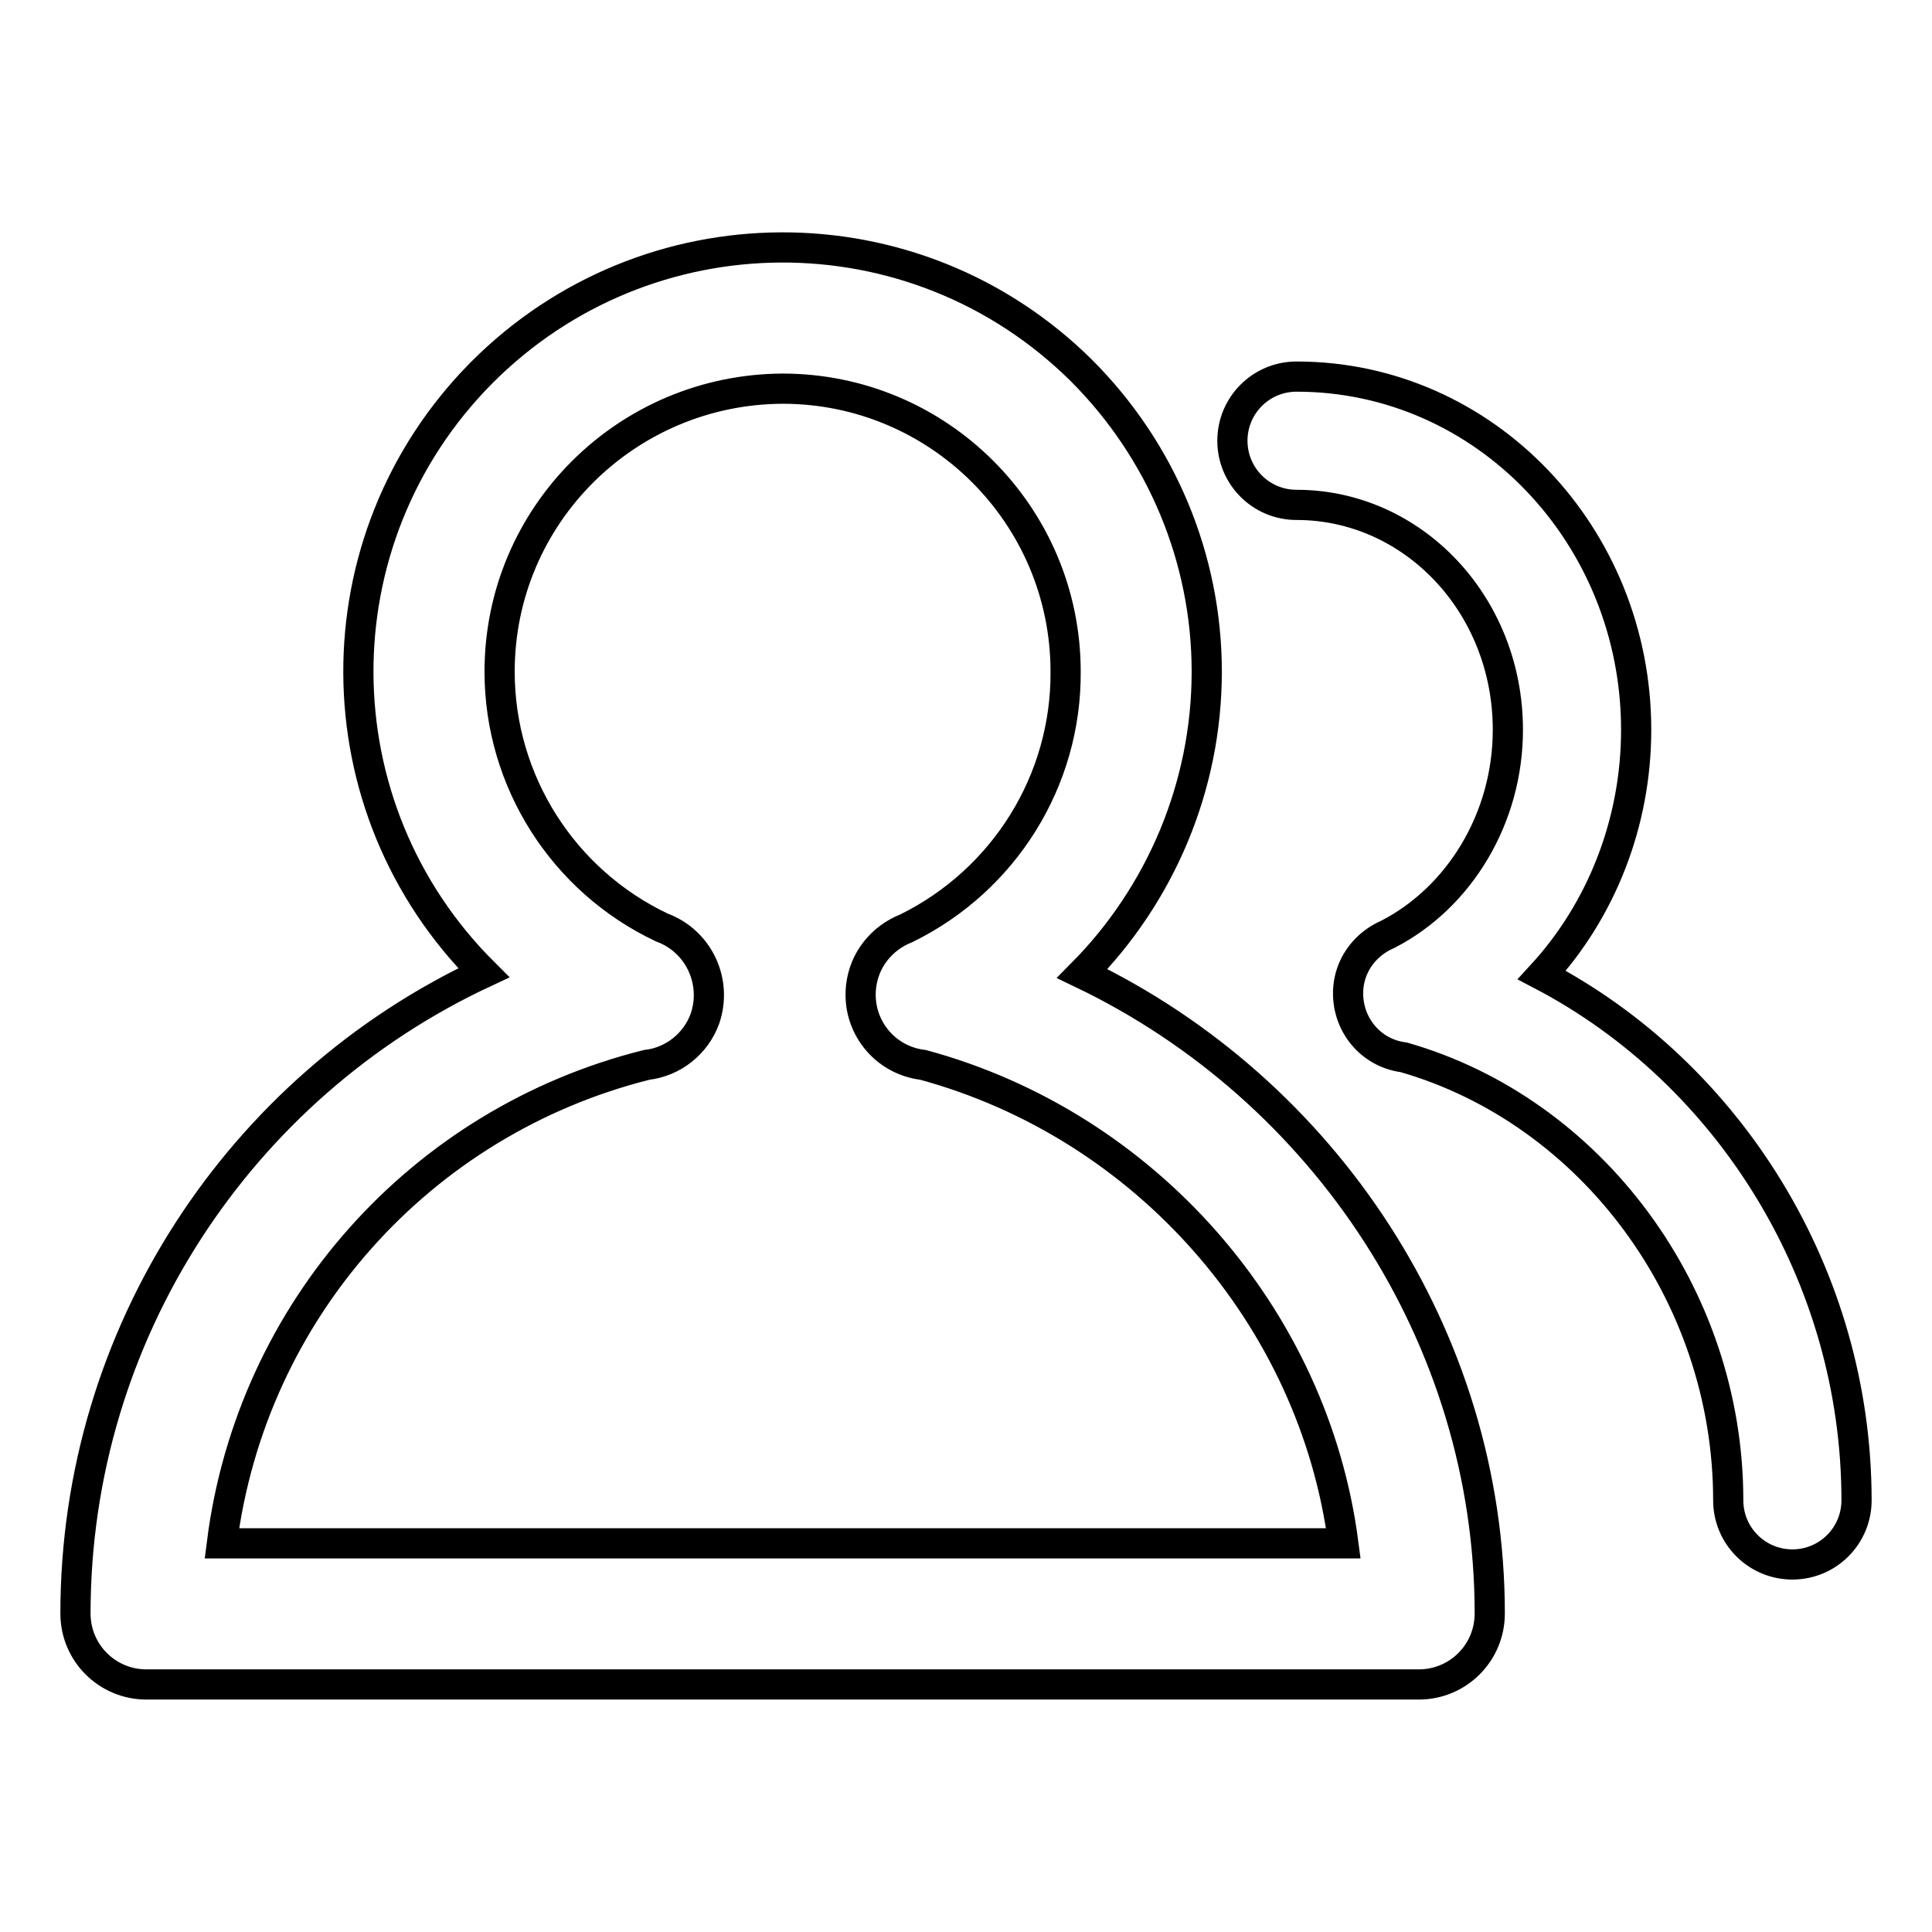 <?xml version="1.0" encoding="utf-8"?>
<!-- Svg Vector Icons : http://www.onlinewebfonts.com/icon -->
<!DOCTYPE svg PUBLIC "-//W3C//DTD SVG 1.1//EN" "http://www.w3.org/Graphics/SVG/1.1/DTD/svg11.dtd">
<svg version="1.1" xmlns="http://www.w3.org/2000/svg" xmlns:xlink="http://www.w3.org/1999/xlink" x="0px" y="0px" viewBox="0 0 256 256" enable-background="new 0 0 256 256" xml:space="preserve">
<g> <path stroke-width="4" fill-opacity="0" stroke="#000000"  d="M186,140.1c-4.7-0.6-7.9-4.9-7.3-9.6c0.4-3,2.4-5.5,5.2-6.7c9.5-4.9,15.9-15.4,15.9-27.1 c0-16.6-12.6-29.8-28-29.8c-4.7,0-8.5-3.8-8.5-8.5s3.8-8.5,8.5-8.5c25,0,45,21.1,45,46.8c0,12.3-4.6,23.9-12.5,32.5 c24.8,13,41.7,39.8,41.7,69.6c0,4.7-3.8,8.5-8.5,8.5c-4.7,0-8.5-3.8-8.5-8.5C229,171.4,210.8,147.2,186,140.1z M122.3,141.1 c-5.1-0.6-8.8-5.2-8.2-10.4c0.4-3.5,2.7-6.4,6-7.7c13-6.4,21.2-19.6,21.1-34c0-20.7-16.8-37.5-37.5-37.5C83,51.6,66.2,68.3,66.2,89 c0,14.5,8.4,27.7,21.5,33.9c4.9,1.8,7.4,7.2,5.7,12.1c-1.2,3.3-4.2,5.7-7.7,6.1c-30,7.5-52.4,32.6-56.3,63.4H178 C174.1,174.5,151.8,149.1,122.3,141.1L122.3,141.1z M64.1,128.9c-22-21.9-22.2-57.4-0.3-79.5c21.9-22,57.4-22.2,79.5-0.3 C153.9,59.7,159.9,74,159.9,89c0,15.3-6.2,29.6-16.5,40c32.1,15.4,54,48.2,54,84.8c0,5.2-4.2,9.4-9.4,9.4l0,0H19.4 c-5.2,0-9.4-4.2-9.4-9.4l0,0C10,176.7,31.8,144,64.1,128.9z"/></g>
</svg>